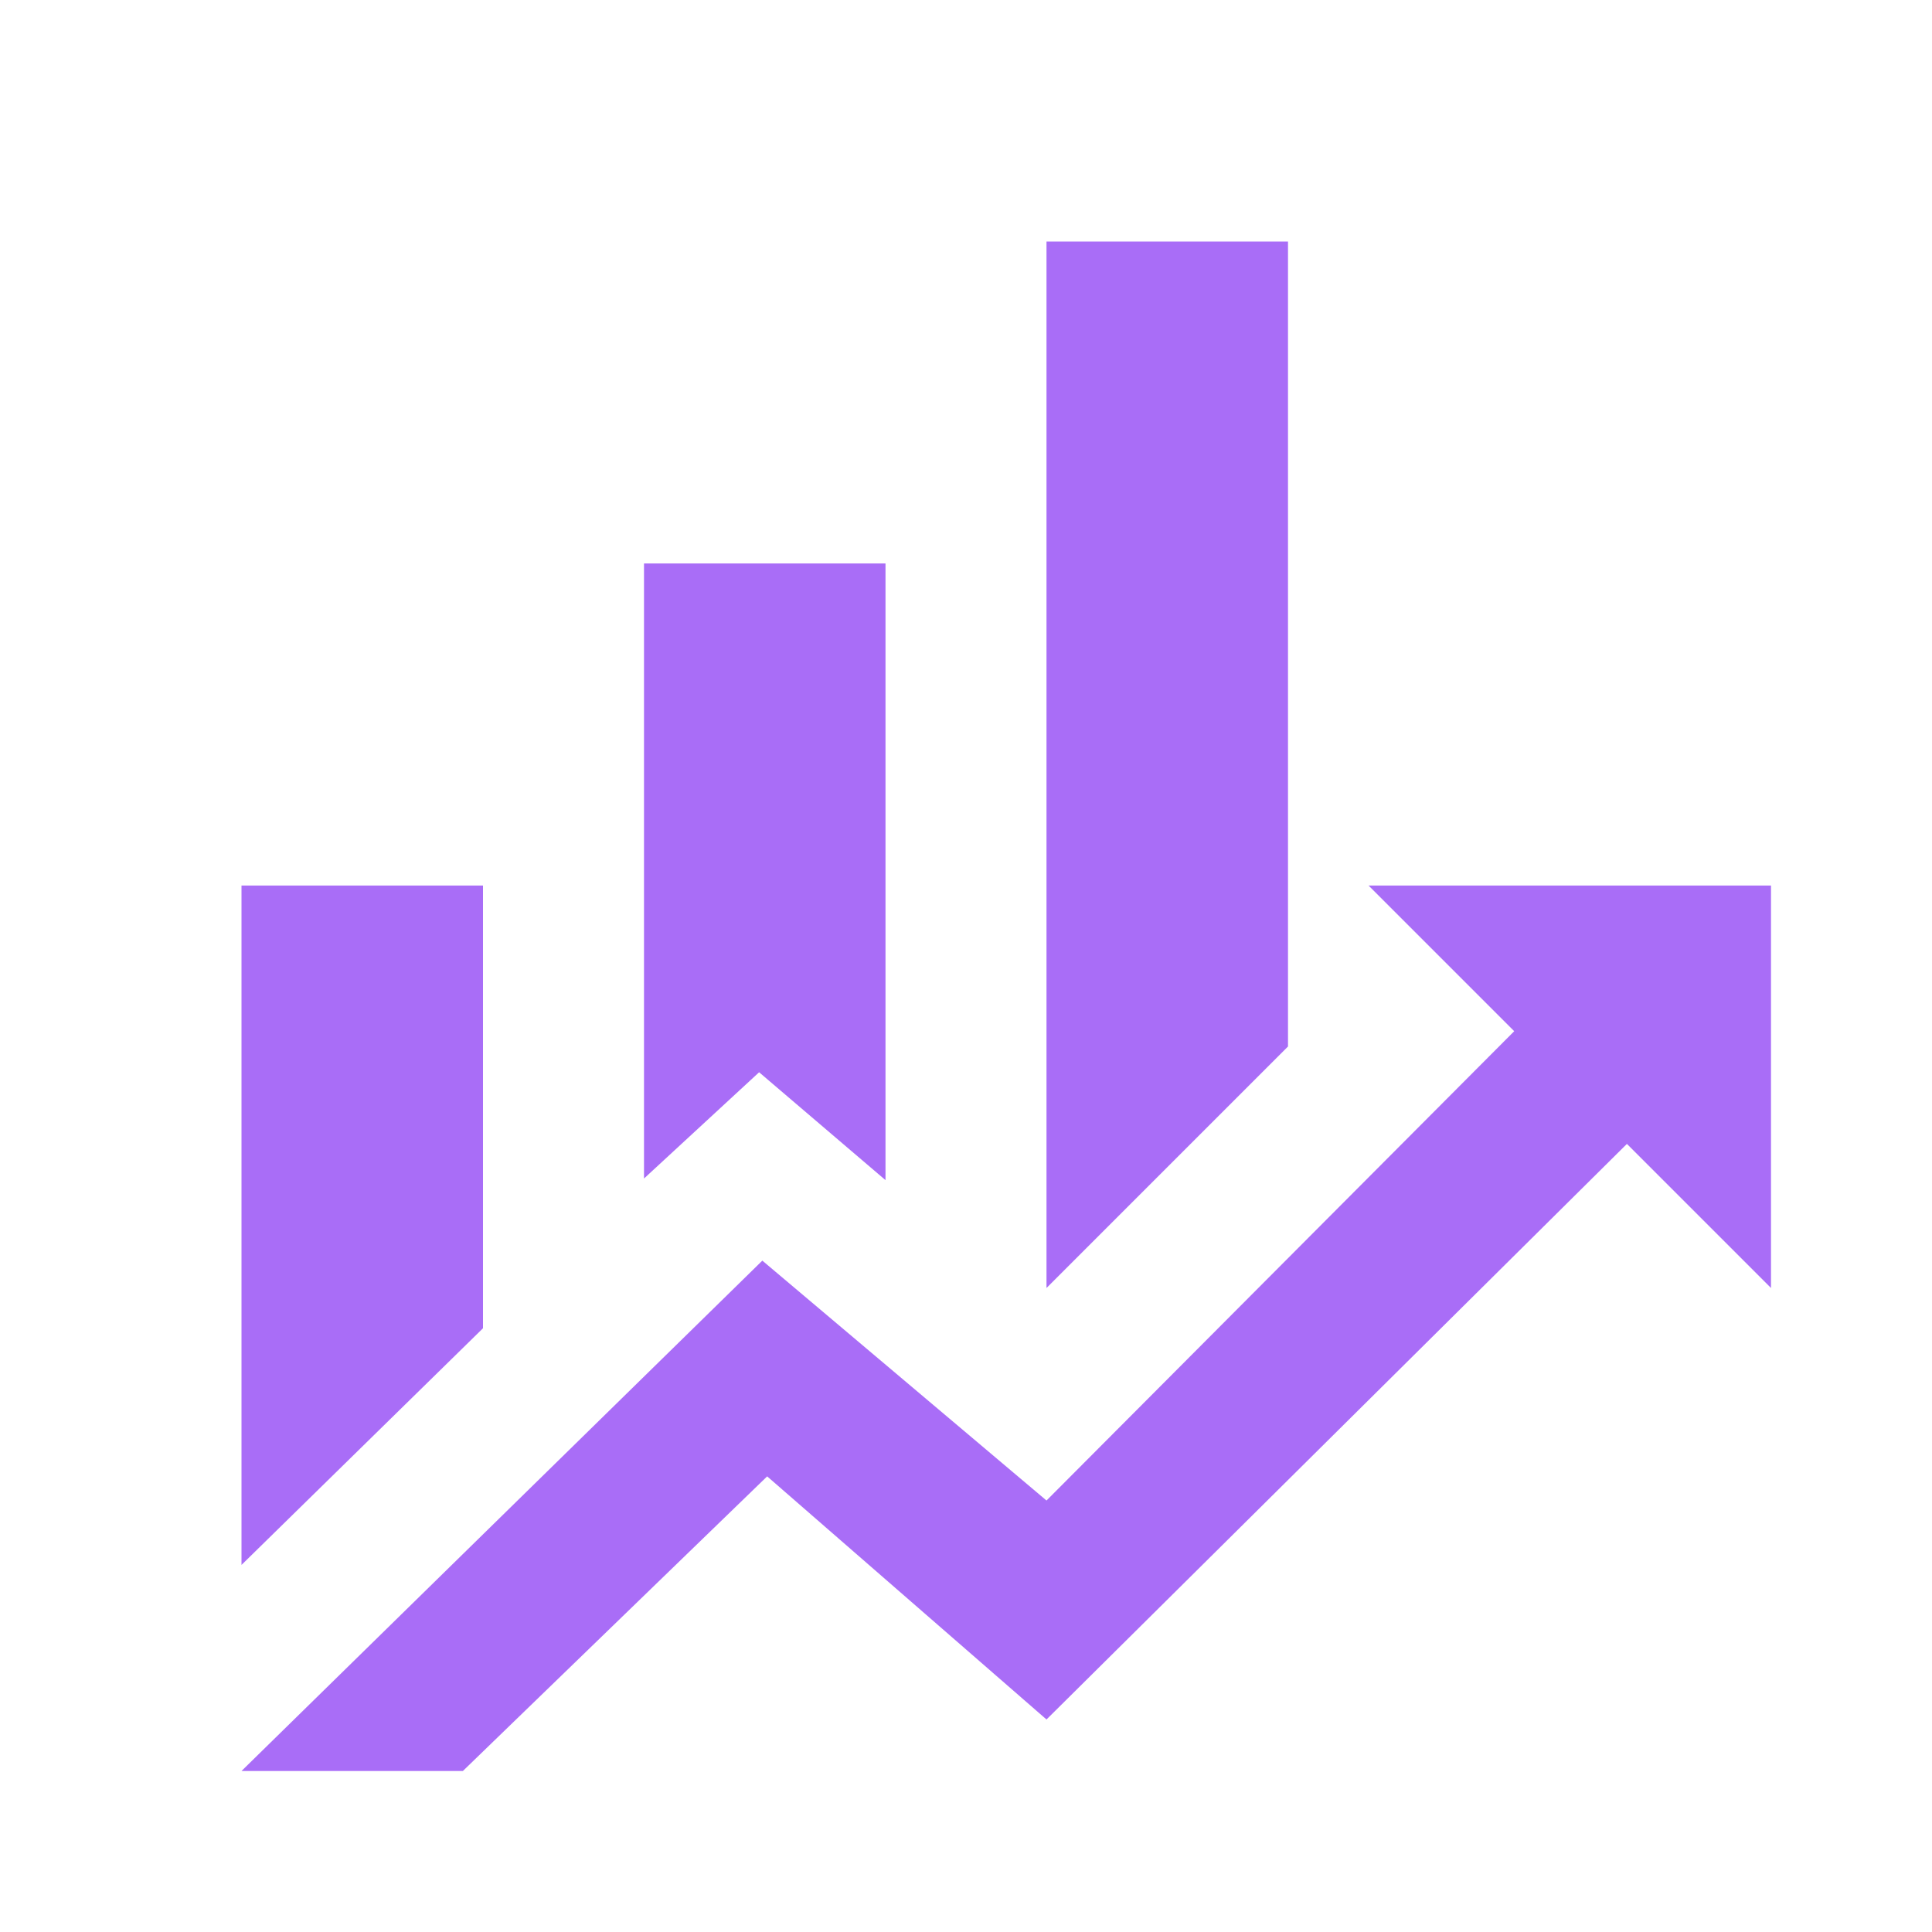 <?xml version="1.0" encoding="UTF-8"?> <svg xmlns="http://www.w3.org/2000/svg" width="200" height="200" viewBox="0 0 200 200" fill="none"> <path d="M50 137.5L25 162V91.667H50M91.667 122.167L78.583 111L66.667 122V58.333H91.667M133.333 108.333L108.333 133.333V25H133.333M156.75 106.75L141.667 91.667H183.333V133.333L168.417 118.417L108.333 178L79.417 152.833L47.917 183.333H25L78.917 130.5L108.333 155.333" fill="#A96DF7"></path> </svg> 